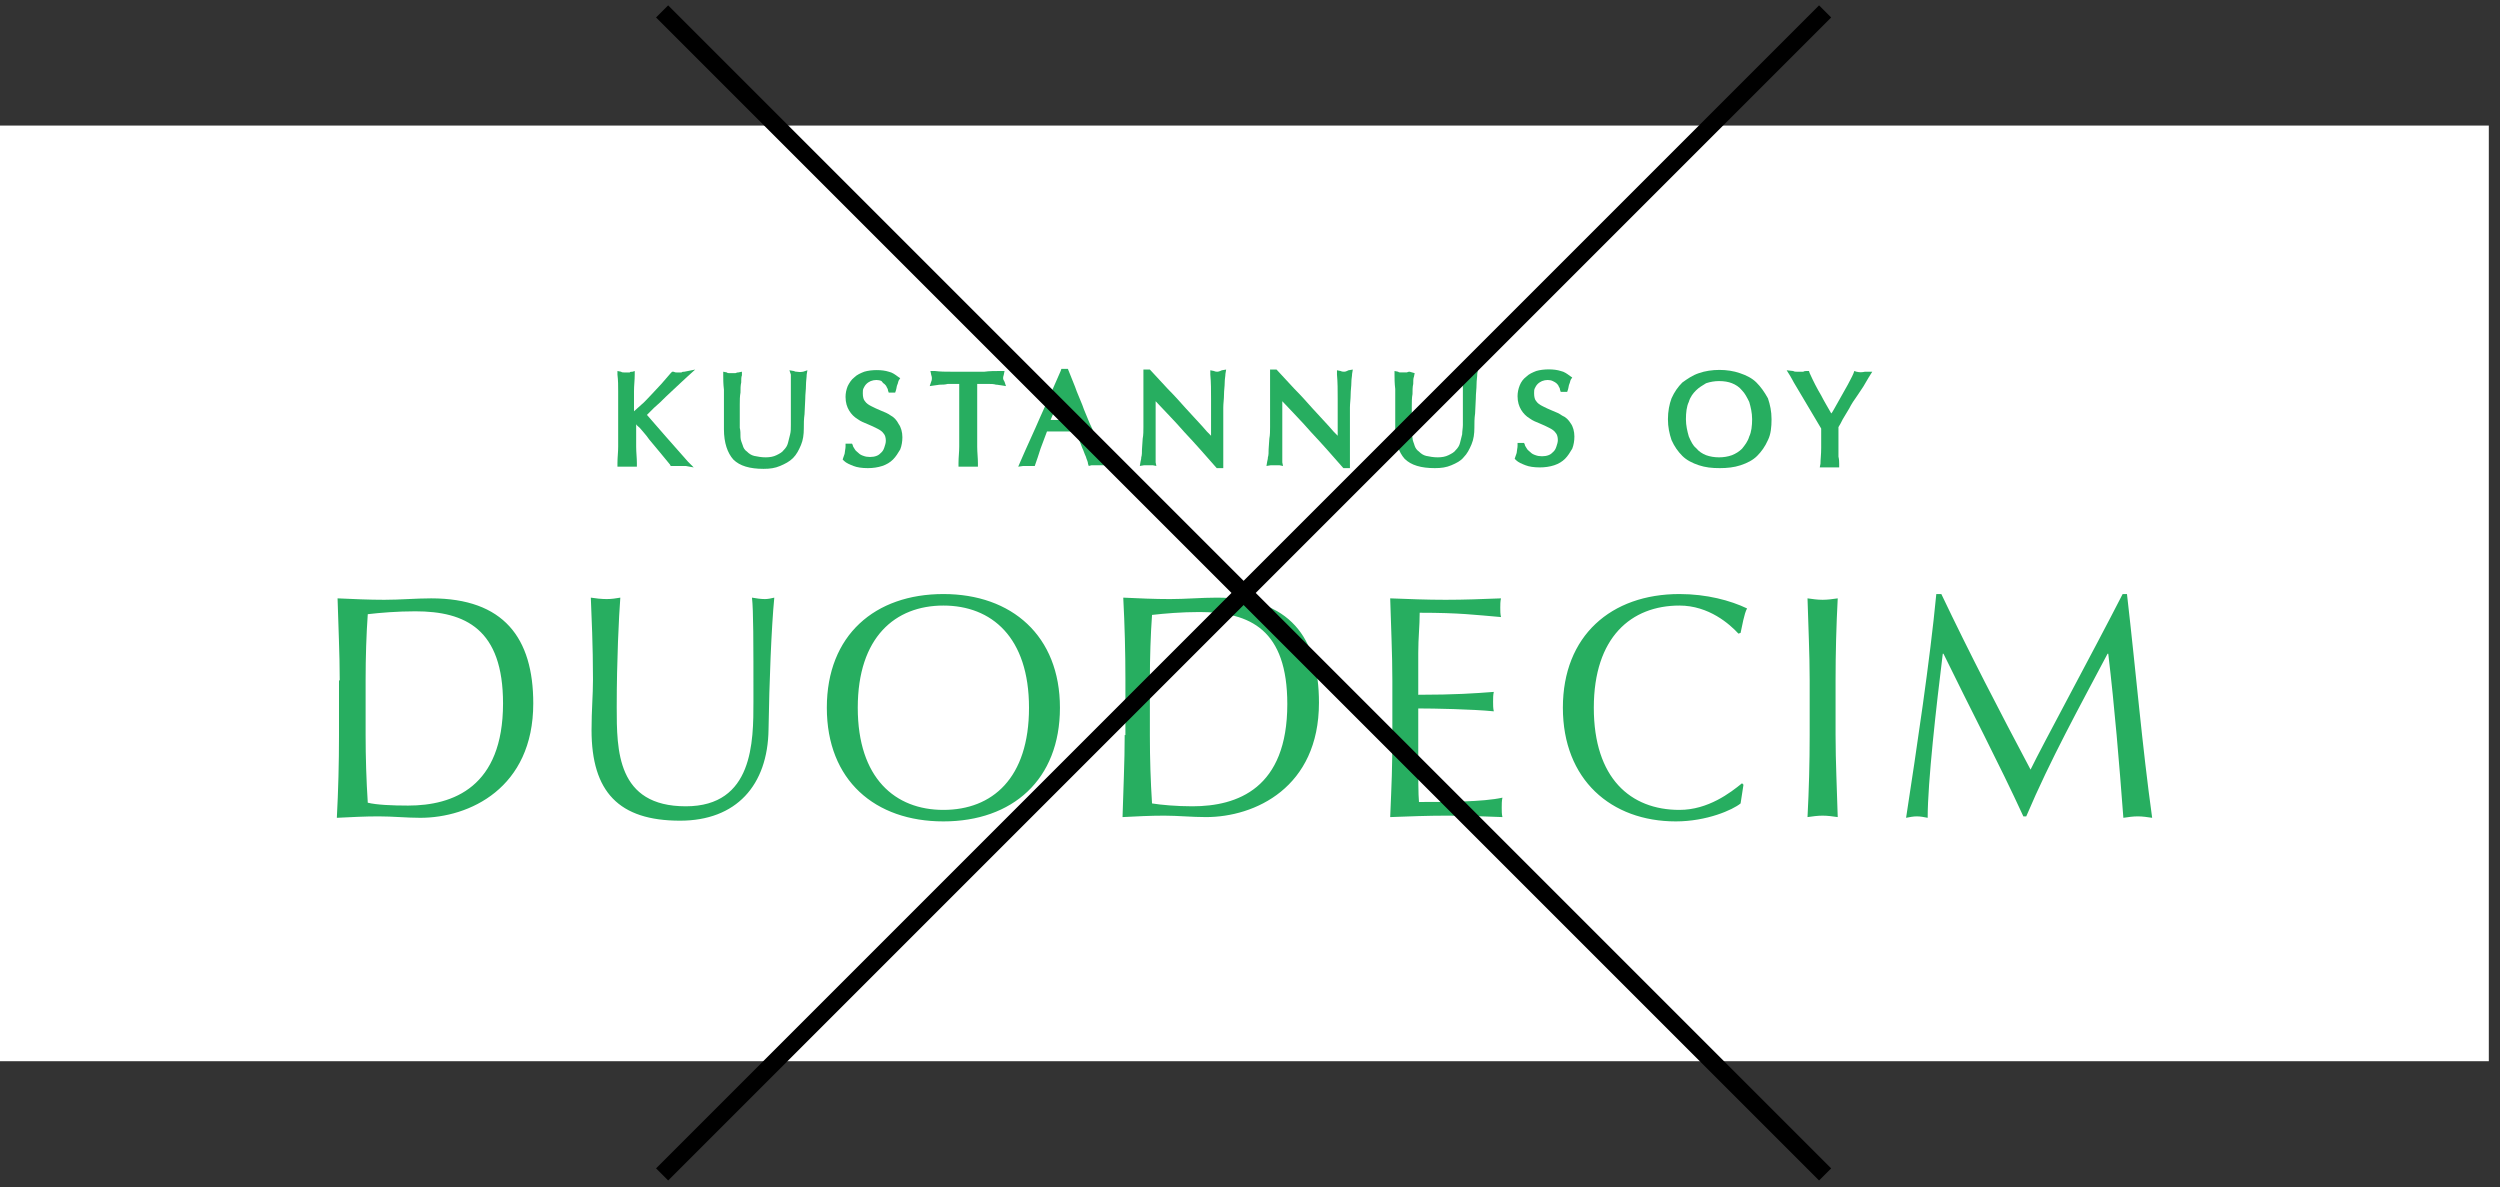 <svg width="219" height="104" viewBox="0 0 219 104" fill="none" xmlns="http://www.w3.org/2000/svg">
<rect x="0" y="0" width="219" height="104" fill="#333333" stroke="none"/>
<rect y="11" width="218.02" height="81.962" fill="white"/>
<path d="M58.312 34.769C58.627 34.454 59.005 34.139 59.32 33.824C59.635 33.509 59.95 33.257 60.203 33.004L60.896 32.374L59.95 32.563C59.888 32.563 59.761 32.563 59.698 32.626C59.572 32.626 59.383 32.626 59.257 32.626C59.194 32.626 59.131 32.626 59.005 32.563H58.879L58.753 32.689C58.501 33.004 58.186 33.32 57.934 33.635C57.618 33.95 57.366 34.265 57.051 34.58C56.736 34.895 56.484 35.21 56.169 35.463C55.98 35.652 55.728 35.841 55.538 36.03V35.715C55.538 35.21 55.538 34.706 55.538 34.265C55.538 33.761 55.602 33.32 55.602 32.815V32.5L55.413 32.563C55.286 32.563 55.223 32.563 55.16 32.626C54.971 32.626 54.845 32.626 54.656 32.626C54.593 32.626 54.467 32.626 54.404 32.563L54.089 32.5V32.815C54.152 33.32 54.152 33.824 54.152 34.265C54.152 34.769 54.152 35.21 54.152 35.715V37.669C54.152 38.173 54.152 38.677 54.152 39.118C54.152 39.623 54.089 40.064 54.089 40.568V40.883H54.404C54.719 40.883 55.16 40.883 55.475 40.883H55.791V40.568C55.791 40.127 55.728 39.623 55.728 39.118C55.728 38.614 55.728 38.173 55.728 37.669V37.164C55.791 37.29 55.917 37.353 56.043 37.48C56.295 37.795 56.61 38.11 56.862 38.488C57.177 38.866 57.492 39.244 57.808 39.623C58.123 40.001 58.438 40.379 58.69 40.694L58.753 40.82H58.879C58.942 40.82 59.068 40.82 59.131 40.82H59.761C59.888 40.82 59.95 40.82 60.077 40.82L60.77 40.946L60.266 40.442C59.635 39.748 59.005 38.992 58.375 38.299C57.808 37.669 57.24 36.975 56.673 36.345C56.862 36.156 57.051 35.967 57.303 35.715C57.681 35.4 57.997 35.084 58.312 34.769Z" fill="#27AE60"/>
<path d="M69.783 32.562C69.72 32.562 69.657 32.562 69.531 32.499L69.153 32.436L69.279 32.814C69.279 33.003 69.279 33.319 69.279 34.012C69.279 34.579 69.279 35.398 69.279 36.47C69.279 36.722 69.279 36.974 69.279 37.226C69.279 37.541 69.279 37.794 69.216 38.046C69.153 38.298 69.09 38.55 69.027 38.802C68.964 39.054 68.838 39.243 68.649 39.432C68.523 39.621 68.271 39.748 68.019 39.874C67.766 40 67.451 40.063 67.073 40.063C66.695 40.063 66.38 40 66.065 39.937C65.813 39.874 65.624 39.748 65.434 39.558C65.245 39.432 65.119 39.243 65.056 38.991C64.993 38.802 64.867 38.55 64.867 38.298C64.867 37.983 64.867 37.731 64.804 37.478C64.804 37.226 64.804 36.911 64.804 36.659C64.804 36.218 64.804 35.84 64.804 35.462C64.804 35.083 64.804 34.705 64.867 34.39C64.867 34.075 64.867 33.76 64.93 33.508C64.93 33.255 64.93 33.003 64.993 32.877V32.562L64.678 32.625C64.615 32.625 64.552 32.625 64.426 32.688C64.3 32.688 64.111 32.688 63.922 32.688C63.796 32.688 63.733 32.688 63.67 32.625L63.355 32.562V32.877C63.355 33.193 63.355 33.634 63.417 34.138C63.417 34.642 63.417 35.209 63.417 35.84C63.417 36.092 63.417 36.407 63.417 36.659C63.417 36.911 63.417 37.289 63.417 37.605C63.417 38.802 63.733 39.684 64.237 40.252C64.804 40.819 65.687 41.071 66.884 41.071C67.451 41.071 67.893 41.008 68.334 40.819C68.775 40.63 69.153 40.441 69.468 40.126C69.783 39.81 69.972 39.432 70.162 38.991C70.351 38.55 70.414 38.046 70.414 37.541C70.414 37.1 70.414 36.722 70.477 36.281L70.54 34.957C70.54 34.516 70.603 34.138 70.603 33.76C70.603 33.382 70.666 33.066 70.666 32.814L70.729 32.436L70.351 32.562C70.035 32.625 69.909 32.562 69.783 32.562Z" fill="#27AE60"/>
<path d="M78.04 36.407C77.788 36.218 77.473 36.092 77.158 35.966C76.843 35.84 76.591 35.714 76.338 35.588C76.086 35.462 75.897 35.336 75.771 35.147C75.645 35.02 75.582 34.768 75.582 34.453C75.582 34.264 75.582 34.138 75.645 34.012C75.708 33.886 75.771 33.76 75.897 33.634C76.023 33.508 76.15 33.445 76.275 33.382C76.591 33.256 76.969 33.256 77.221 33.382C77.284 33.445 77.347 33.571 77.473 33.634C77.536 33.697 77.662 33.823 77.662 33.886C77.725 34.012 77.788 34.075 77.788 34.201L77.851 34.39H78.418L78.481 34.201C78.544 34.012 78.544 33.823 78.608 33.697C78.671 33.571 78.671 33.445 78.734 33.319L78.86 33.13L78.671 33.004C78.418 32.815 78.166 32.625 77.851 32.562C77.284 32.373 76.338 32.373 75.708 32.562C75.393 32.688 75.078 32.815 74.826 33.067C74.574 33.256 74.385 33.571 74.259 33.823C74.132 34.138 74.07 34.453 74.07 34.768C74.07 35.273 74.196 35.651 74.385 35.966C74.574 36.281 74.826 36.533 75.141 36.722C75.393 36.911 75.708 37.037 76.023 37.163C76.338 37.289 76.591 37.416 76.843 37.542C77.095 37.668 77.284 37.794 77.41 37.983C77.536 38.109 77.599 38.361 77.599 38.613C77.599 38.802 77.536 38.991 77.473 39.18C77.41 39.37 77.347 39.495 77.221 39.622C77.095 39.748 76.969 39.874 76.78 39.937C76.465 40.063 75.96 40.063 75.645 39.937C75.456 39.874 75.33 39.811 75.204 39.685C75.078 39.559 74.952 39.495 74.889 39.37C74.826 39.243 74.7 39.117 74.7 38.991L74.637 38.865H74.07V39.117C74.07 39.306 74.007 39.495 74.007 39.622C74.007 39.748 73.943 39.874 73.88 40.063L73.817 40.252L73.943 40.378C74.132 40.567 74.448 40.693 74.763 40.819C75.078 40.945 75.519 41.008 76.023 41.008C76.465 41.008 76.906 40.945 77.284 40.819C77.662 40.693 77.977 40.504 78.229 40.252C78.481 40 78.671 39.685 78.86 39.37C78.986 39.054 79.049 38.676 79.049 38.298C79.049 37.857 78.923 37.416 78.734 37.163C78.544 36.785 78.292 36.533 78.04 36.407Z" fill="#27AE60"/>
<path d="M87.872 33.129C87.872 33.066 87.872 33.003 87.935 32.814L87.998 32.499H87.683C87.179 32.499 86.675 32.499 86.234 32.562C85.288 32.562 84.28 32.562 83.334 32.562C82.83 32.562 82.389 32.562 81.885 32.499H81.506L81.569 32.814C81.632 33.003 81.632 33.066 81.632 33.129C81.632 33.192 81.632 33.318 81.569 33.444L81.443 33.823L81.885 33.76C82.011 33.76 82.2 33.697 82.389 33.697C82.578 33.697 82.767 33.697 83.019 33.633C83.208 33.633 83.46 33.633 83.649 33.633C83.775 33.633 83.901 33.633 84.028 33.633C84.028 34.327 84.028 35.02 84.028 35.714V37.667C84.028 38.172 84.028 38.676 84.028 39.117C84.028 39.621 83.965 40.062 83.965 40.567V40.882H84.28C84.595 40.882 85.036 40.882 85.351 40.882H85.666V40.567C85.666 40.126 85.603 39.621 85.603 39.117C85.603 38.613 85.603 38.172 85.603 37.667V35.714C85.603 35.02 85.603 34.327 85.603 33.633C85.729 33.633 85.855 33.633 85.981 33.633C86.171 33.633 86.423 33.633 86.612 33.633C86.801 33.633 87.053 33.633 87.242 33.697C87.431 33.697 87.62 33.76 87.746 33.76L88.124 33.823L87.998 33.444C87.935 33.318 87.872 33.255 87.872 33.129Z" fill="#27AE60"/>
<path d="M96.571 39.684C96.445 39.306 96.255 38.928 96.066 38.487C95.877 38.046 95.688 37.541 95.436 37.037C95.247 36.533 94.995 36.029 94.806 35.462C94.617 34.957 94.365 34.453 94.176 33.886L93.545 32.31H92.978L92.915 32.499C92.348 33.823 91.717 35.209 91.15 36.47C90.583 37.794 89.953 39.117 89.385 40.441L89.196 40.882L89.638 40.819C89.89 40.819 90.205 40.819 90.394 40.819H90.646L90.709 40.63C90.835 40.315 90.961 39.873 91.15 39.306C91.339 38.802 91.528 38.298 91.717 37.794C91.906 37.794 92.096 37.794 92.222 37.794C92.663 37.794 93.167 37.794 93.671 37.794C93.86 37.794 94.049 37.794 94.239 37.794C94.302 37.983 94.428 38.235 94.491 38.424L94.806 39.243C94.932 39.495 94.995 39.748 95.121 40C95.184 40.252 95.31 40.441 95.31 40.63L95.373 40.819L95.625 40.756C95.688 40.756 95.814 40.756 95.877 40.756H96.508C96.571 40.756 96.697 40.756 96.76 40.756L97.264 40.819L97.012 40.378C96.886 40.315 96.76 40 96.571 39.684ZM93.797 36.785C93.734 36.785 93.608 36.785 93.545 36.785C93.167 36.785 92.726 36.785 92.285 36.785C92.222 36.785 92.159 36.785 92.033 36.785L92.852 34.831L93.797 36.785Z" fill="#27AE60"/>
<path d="M106.655 32.562C106.592 32.562 106.466 32.562 106.34 32.499L106.024 32.436V32.814C106.088 33.508 106.088 34.201 106.088 34.957C106.088 35.714 106.088 36.47 106.088 37.289V38.172C105.835 37.92 105.583 37.668 105.331 37.352L103.882 35.777C103.377 35.209 102.873 34.642 102.306 34.075L100.73 32.373H100.163V32.625C100.163 32.877 100.163 33.256 100.163 33.76C100.163 34.264 100.163 34.894 100.163 35.651C100.163 35.903 100.163 36.155 100.163 36.47C100.163 36.785 100.163 37.1 100.163 37.416C100.163 37.731 100.163 38.109 100.1 38.424L100.037 39.369C100.037 39.621 100.037 39.874 99.974 40.063C99.974 40.252 99.911 40.378 99.911 40.441L99.848 40.819L100.226 40.756C100.478 40.756 100.73 40.756 100.982 40.756L101.297 40.819L101.234 40.504C101.234 40.441 101.234 40.315 101.234 40.189C101.234 40 101.234 39.811 101.234 39.621C101.234 39.369 101.234 39.18 101.234 38.865C101.234 38.613 101.234 38.361 101.234 38.109V37.352C101.234 37.1 101.234 36.911 101.234 36.785C101.234 36.155 101.234 35.714 101.234 35.336C101.234 35.273 101.234 35.209 101.234 35.146C102.054 36.029 102.936 36.911 103.755 37.857C104.764 38.928 105.646 39.937 106.529 40.945L106.592 41.008H107.159V40.378C107.159 40.189 107.159 40 107.159 39.748V38.109C107.159 37.857 107.159 37.541 107.159 37.289V36.596C107.159 36.407 107.159 36.092 107.159 35.714C107.159 35.336 107.222 34.957 107.222 34.579C107.222 34.201 107.285 33.823 107.285 33.508C107.285 33.193 107.348 32.94 107.348 32.751L107.411 32.373L107.033 32.436C106.781 32.562 106.655 32.562 106.655 32.562Z" fill="#27AE60"/>
<path d="M117.749 32.562C117.686 32.562 117.56 32.562 117.434 32.499L117.119 32.436V32.814C117.182 33.508 117.182 34.201 117.182 34.957C117.182 35.714 117.182 36.47 117.182 37.289V38.172C116.93 37.92 116.678 37.668 116.426 37.352L114.976 35.777C114.472 35.209 113.968 34.642 113.401 34.075L111.825 32.373H111.258V32.625C111.258 32.877 111.258 33.256 111.258 33.76C111.258 34.264 111.258 34.894 111.258 35.651C111.258 35.903 111.258 36.155 111.258 36.47C111.258 36.785 111.258 37.1 111.258 37.416C111.258 37.731 111.258 38.109 111.194 38.424L111.131 39.369C111.131 39.621 111.131 39.874 111.068 40.063C111.068 40.252 111.005 40.378 111.005 40.441L110.942 40.819L111.321 40.756C111.573 40.756 111.825 40.756 112.077 40.756L112.392 40.819L112.329 40.504C112.329 40.441 112.329 40.315 112.329 40.189C112.329 40 112.329 39.811 112.329 39.621C112.329 39.369 112.329 39.18 112.329 38.865C112.329 38.613 112.329 38.361 112.329 38.109V37.352C112.329 37.1 112.329 36.911 112.329 36.785C112.329 36.155 112.329 35.714 112.329 35.336C112.329 35.273 112.329 35.209 112.329 35.146C113.148 36.029 114.031 36.911 114.85 37.857C115.859 38.928 116.741 39.937 117.623 40.945L117.686 41.008H118.254V40.378C118.254 40.189 118.254 40 118.254 39.748V38.109C118.254 37.857 118.254 37.541 118.254 37.289V36.596C118.254 36.407 118.254 36.092 118.254 35.714C118.254 35.336 118.317 34.957 118.317 34.579C118.317 34.201 118.38 33.823 118.38 33.508C118.38 33.193 118.443 32.94 118.443 32.751L118.506 32.373L118.128 32.436C117.876 32.562 117.813 32.562 117.749 32.562Z" fill="#27AE60"/>
<path d="M128.652 32.562C128.589 32.562 128.526 32.562 128.4 32.499L128.022 32.436L128.085 32.814C128.085 33.004 128.148 33.445 128.148 34.012C128.148 34.579 128.148 35.399 128.148 36.47C128.148 36.722 128.148 36.974 128.148 37.226C128.148 37.478 128.085 37.794 128.085 38.046C128.022 38.298 127.959 38.55 127.896 38.802C127.833 39.054 127.707 39.243 127.518 39.432C127.392 39.621 127.139 39.748 126.887 39.874C126.635 40 126.32 40.063 125.942 40.063C125.564 40.063 125.249 40 124.933 39.937C124.681 39.874 124.492 39.748 124.303 39.559C124.114 39.432 123.988 39.243 123.925 39.054C123.862 38.802 123.736 38.613 123.736 38.361C123.673 38.109 123.673 37.857 123.673 37.605C123.673 37.352 123.673 37.037 123.673 36.785C123.673 36.344 123.673 35.966 123.673 35.588C123.673 35.209 123.673 34.831 123.736 34.516C123.736 34.201 123.736 33.886 123.799 33.634C123.799 33.382 123.799 33.13 123.862 33.004L123.925 32.688L123.484 32.562C123.421 32.562 123.358 32.562 123.232 32.625C123.106 32.625 122.917 32.625 122.727 32.625C122.601 32.625 122.538 32.625 122.475 32.562L122.16 32.499V32.814C122.16 33.13 122.16 33.571 122.223 34.075C122.223 34.579 122.223 35.146 122.223 35.777C122.223 36.029 122.223 36.344 122.223 36.596C122.223 36.848 122.223 37.226 122.223 37.541C122.223 38.739 122.538 39.621 123.043 40.189C123.61 40.756 124.492 41.008 125.69 41.008C126.257 41.008 126.698 40.945 127.139 40.756C127.581 40.567 127.959 40.378 128.211 40.063C128.526 39.748 128.715 39.369 128.904 38.928C129.093 38.487 129.156 37.983 129.156 37.478C129.156 37.037 129.156 36.659 129.219 36.218L129.282 34.894C129.282 34.453 129.345 34.075 129.345 33.697C129.345 33.319 129.408 33.004 129.408 32.751L129.472 32.373L129.093 32.499C128.904 32.625 128.778 32.562 128.652 32.562Z" fill="#27AE60"/>
<path d="M136.845 36.407C136.593 36.218 136.278 36.092 135.963 35.966C135.648 35.84 135.396 35.714 135.144 35.588C134.892 35.462 134.702 35.336 134.576 35.147C134.45 35.02 134.387 34.768 134.387 34.453C134.387 34.264 134.387 34.138 134.45 34.012C134.513 33.886 134.576 33.76 134.702 33.634C134.829 33.508 134.955 33.445 135.081 33.382C135.396 33.256 135.774 33.256 136.026 33.382C136.152 33.445 136.278 33.508 136.341 33.571C136.404 33.634 136.53 33.76 136.53 33.823C136.593 33.949 136.656 34.012 136.656 34.138L136.719 34.327H137.287L137.35 34.138C137.413 33.949 137.413 33.76 137.476 33.634C137.539 33.508 137.539 33.382 137.602 33.256L137.728 33.067L137.539 32.941C137.287 32.752 137.035 32.562 136.719 32.499C136.152 32.31 135.207 32.31 134.576 32.499C134.261 32.625 133.946 32.752 133.694 33.004C133.442 33.193 133.253 33.445 133.127 33.76C133.001 34.075 132.938 34.39 132.938 34.705C132.938 35.21 133.064 35.588 133.253 35.903C133.442 36.218 133.694 36.47 134.009 36.659C134.261 36.848 134.576 36.974 134.892 37.1C135.207 37.227 135.459 37.353 135.711 37.479C135.963 37.605 136.152 37.731 136.278 37.92C136.404 38.046 136.467 38.298 136.467 38.55C136.467 38.739 136.404 38.928 136.341 39.117C136.278 39.306 136.215 39.432 136.089 39.559C135.963 39.685 135.837 39.811 135.648 39.874C135.333 40 134.829 40 134.513 39.874C134.324 39.811 134.198 39.748 134.072 39.622C133.946 39.496 133.82 39.432 133.757 39.306C133.694 39.18 133.568 39.054 133.568 38.928L133.505 38.802H132.938V39.054C132.938 39.243 132.875 39.432 132.875 39.559C132.875 39.685 132.812 39.811 132.749 40L132.686 40.189L132.812 40.315C133.001 40.504 133.316 40.63 133.631 40.756C133.946 40.882 134.387 40.945 134.892 40.945C135.333 40.945 135.774 40.882 136.152 40.756C136.53 40.63 136.845 40.441 137.098 40.189C137.35 39.937 137.539 39.622 137.728 39.306C137.854 38.991 137.917 38.613 137.917 38.235C137.917 37.794 137.791 37.353 137.602 37.1C137.413 36.785 137.161 36.533 136.845 36.407Z" fill="#27AE60"/>
<path d="M153.864 33.508C153.486 33.13 152.981 32.877 152.414 32.688C151.343 32.31 149.893 32.31 148.822 32.688C148.254 32.877 147.813 33.193 147.372 33.508C146.994 33.886 146.679 34.327 146.426 34.894C146.237 35.399 146.111 36.029 146.111 36.722C146.111 37.416 146.237 37.983 146.426 38.55C146.679 39.117 146.994 39.559 147.372 39.937C147.75 40.315 148.254 40.567 148.822 40.756C149.389 40.945 149.956 41.008 150.649 41.008C151.28 41.008 151.91 40.945 152.477 40.756C153.045 40.567 153.549 40.315 153.927 39.937C154.305 39.559 154.62 39.117 154.872 38.55C155.124 38.046 155.187 37.416 155.187 36.722C155.187 36.029 155.061 35.462 154.872 34.894C154.557 34.327 154.242 33.886 153.864 33.508ZM147.939 38.235C147.813 37.794 147.687 37.289 147.687 36.722C147.687 36.155 147.75 35.588 147.939 35.21C148.065 34.768 148.317 34.453 148.569 34.201C148.822 33.949 149.137 33.76 149.452 33.571C149.83 33.445 150.208 33.382 150.586 33.382C151.028 33.382 151.406 33.445 151.721 33.571C152.036 33.697 152.351 33.886 152.603 34.201C152.855 34.453 153.045 34.831 153.234 35.21C153.36 35.651 153.486 36.155 153.486 36.722C153.486 37.289 153.423 37.857 153.234 38.235C153.108 38.676 152.855 38.991 152.603 39.306C152.351 39.559 152.036 39.748 151.721 39.874C151.028 40.126 150.145 40.126 149.452 39.874C149.137 39.748 148.822 39.559 148.569 39.243C148.317 39.054 148.128 38.676 147.939 38.235Z" fill="#27AE60"/>
<path d="M163.381 32.562C163.066 32.625 162.94 32.625 162.625 32.562L162.435 32.499L162.372 32.688C162.246 33.003 162.057 33.319 161.868 33.697C161.679 34.012 161.49 34.39 161.301 34.705C161.112 35.02 160.923 35.398 160.734 35.714C160.608 35.903 160.545 36.092 160.419 36.218C160.103 35.651 159.788 35.146 159.536 34.642C159.158 34.012 158.843 33.382 158.528 32.688L158.465 32.499H158.276C158.149 32.499 158.086 32.499 157.96 32.562C157.771 32.562 157.582 32.562 157.393 32.562C157.267 32.562 157.204 32.562 157.078 32.499L156.511 32.436L156.826 32.94C156.889 33.066 157.015 33.255 157.141 33.508L159.536 37.541C159.536 38.109 159.536 38.676 159.536 39.243C159.536 39.81 159.473 40.252 159.473 40.63L159.41 40.945H159.725C160.04 40.945 160.482 40.945 160.797 40.945H161.112V40.63C161.112 40.504 161.112 40.252 161.049 40C161.049 39.748 161.049 39.432 161.049 39.18C161.049 38.865 161.049 38.55 161.049 38.235C161.049 37.92 161.049 37.668 161.049 37.415C161.175 37.226 161.301 36.974 161.427 36.722C161.616 36.407 161.805 36.092 161.994 35.777C162.183 35.398 162.435 35.02 162.751 34.579C163.066 34.138 163.381 33.634 163.696 33.066L164.011 32.562H163.381Z" fill="#27AE60"/>
<path d="M169.62 52.038C169.053 57.963 167.918 65.463 166.973 71.64C167.288 71.577 167.603 71.514 167.918 71.514C168.233 71.514 168.548 71.577 168.864 71.64C168.864 68.489 169.62 61.871 170.187 57.27H170.25C172.582 62.06 175.103 66.85 177.246 71.514H177.499C179.641 66.472 182.163 61.934 184.621 57.27H184.684C185.251 62.06 185.629 66.661 186.007 71.64C186.449 71.577 186.827 71.514 187.268 71.514C187.709 71.514 188.087 71.577 188.529 71.64C187.646 65.274 187.142 59.16 186.323 52.038H185.944C183.297 57.207 178.948 65.211 177.877 67.417C175.103 62.186 172.582 57.333 170.061 52.038H169.62ZM158.527 59.602C158.527 57.207 158.401 54.812 158.338 52.416C158.779 52.479 159.22 52.542 159.661 52.542C160.103 52.542 160.544 52.479 160.985 52.416C160.859 54.812 160.796 57.207 160.796 59.602V64.392C160.796 66.787 160.922 69.182 160.985 71.577C160.544 71.514 160.103 71.451 159.661 71.451C159.22 71.451 158.779 71.514 158.338 71.577C158.464 69.182 158.527 66.787 158.527 64.392V59.602ZM152.728 68.741L152.602 68.615C151.594 69.434 149.64 70.947 147.119 70.947C142.833 70.947 139.618 68.174 139.618 61.997C139.618 55.82 142.896 53.047 147.119 53.047C149.703 53.047 151.531 54.685 152.287 55.505L152.476 55.442C152.602 54.874 152.791 53.74 153.043 53.299C151.594 52.605 149.514 52.038 147.119 52.038C141.131 52.038 136.908 55.694 136.908 61.997C136.908 68.3 141.131 71.955 146.803 71.955C149.514 71.955 151.783 70.947 152.476 70.38L152.728 68.741ZM121.97 59.602C121.97 57.207 121.844 54.812 121.781 52.416C123.42 52.479 124.996 52.542 126.634 52.542C128.273 52.542 129.849 52.479 131.487 52.416C131.424 52.669 131.424 52.984 131.424 53.236C131.424 53.488 131.424 53.803 131.487 54.055C129.218 53.866 127.895 53.677 124.365 53.677C124.365 54.874 124.239 55.82 124.239 57.207C124.239 58.656 124.239 60.169 124.239 60.862C127.454 60.862 129.218 60.736 130.857 60.61C130.794 60.862 130.794 61.177 130.794 61.492C130.794 61.745 130.794 62.06 130.857 62.312C128.966 62.123 125.563 62.06 124.239 62.06C124.239 62.753 124.239 63.446 124.239 66.094C124.239 68.237 124.239 69.56 124.302 70.254C126.697 70.254 129.912 70.254 131.614 69.875C131.55 70.127 131.551 70.506 131.551 70.758C131.551 71.01 131.55 71.325 131.614 71.577C130.038 71.514 128.399 71.451 126.697 71.451C125.059 71.451 123.42 71.514 121.781 71.577C121.907 68.489 121.97 67.417 121.97 64.329V59.602ZM100.729 59.602C100.729 57.585 100.792 55.631 100.918 53.866C102.053 53.74 103.503 53.614 105.078 53.614C109.553 53.614 112.768 55.19 112.768 61.682C112.768 69.056 108.419 70.632 104.448 70.632C103.061 70.632 101.675 70.506 100.918 70.38C100.792 68.426 100.729 66.472 100.729 64.455V59.602ZM98.523 64.392C98.523 66.787 98.397 69.182 98.334 71.577C99.532 71.514 100.729 71.451 101.99 71.451C103.188 71.451 104.385 71.577 105.646 71.577C109.932 71.577 115.541 68.993 115.541 61.556C115.541 55.82 112.957 52.353 106.591 52.353C105.204 52.353 103.881 52.479 102.494 52.479C101.108 52.479 99.784 52.416 98.397 52.353C98.523 54.748 98.586 57.144 98.586 59.539V64.392H98.523ZM82.64 53.047C78.417 53.047 75.14 55.82 75.14 61.997C75.14 68.174 78.417 70.947 82.64 70.947C86.926 70.947 90.141 68.174 90.141 61.997C90.141 55.82 86.863 53.047 82.64 53.047ZM82.64 52.038C88.628 52.038 92.851 55.694 92.851 61.997C92.851 68.3 88.691 71.955 82.64 71.955C76.652 71.955 72.43 68.363 72.43 61.997C72.43 55.631 76.652 52.038 82.64 52.038ZM66.001 61.429C66.001 64.959 66.001 70.632 60.076 70.632C54.025 70.632 54.025 65.716 54.025 61.934C54.025 57.837 54.214 53.992 54.34 52.353C53.962 52.416 53.584 52.479 53.143 52.479C52.701 52.479 52.134 52.416 51.756 52.353C51.819 53.992 51.945 56.513 51.945 59.539C51.945 60.925 51.819 62.186 51.819 63.951C51.819 69.371 54.214 71.892 59.572 71.892C64.488 71.892 67.261 68.804 67.324 63.888C67.387 59.791 67.576 54.938 67.828 52.353C67.576 52.416 67.261 52.479 67.009 52.479C66.631 52.479 66.253 52.416 65.874 52.353C66.001 53.488 66.001 56.135 66.001 61.429ZM32.028 64.392C32.028 66.346 32.091 68.363 32.217 70.317C32.973 70.506 34.36 70.569 35.747 70.569C39.718 70.569 44.066 68.93 44.066 61.619C44.066 55.127 40.789 53.551 36.377 53.551C34.801 53.551 33.289 53.677 32.217 53.803C32.091 55.568 32.028 57.585 32.028 59.539V64.392ZM29.759 59.602C29.759 57.207 29.633 54.812 29.57 52.416C30.956 52.479 32.343 52.542 33.667 52.542C35.053 52.542 36.44 52.416 37.764 52.416C44.13 52.416 46.714 55.883 46.714 61.619C46.714 69.056 41.104 71.64 36.818 71.64C35.621 71.64 34.423 71.514 33.163 71.514C31.965 71.514 30.767 71.577 29.507 71.64C29.633 69.245 29.696 66.85 29.696 64.455V59.602H29.759Z" fill="#27AE60"/>
<path d="M58 1L159.88 102.88" stroke="black" stroke-width="1.5"/>
<path d="M159.88 1L58 102.88" stroke="black" stroke-width="1.5"/>
</svg>
